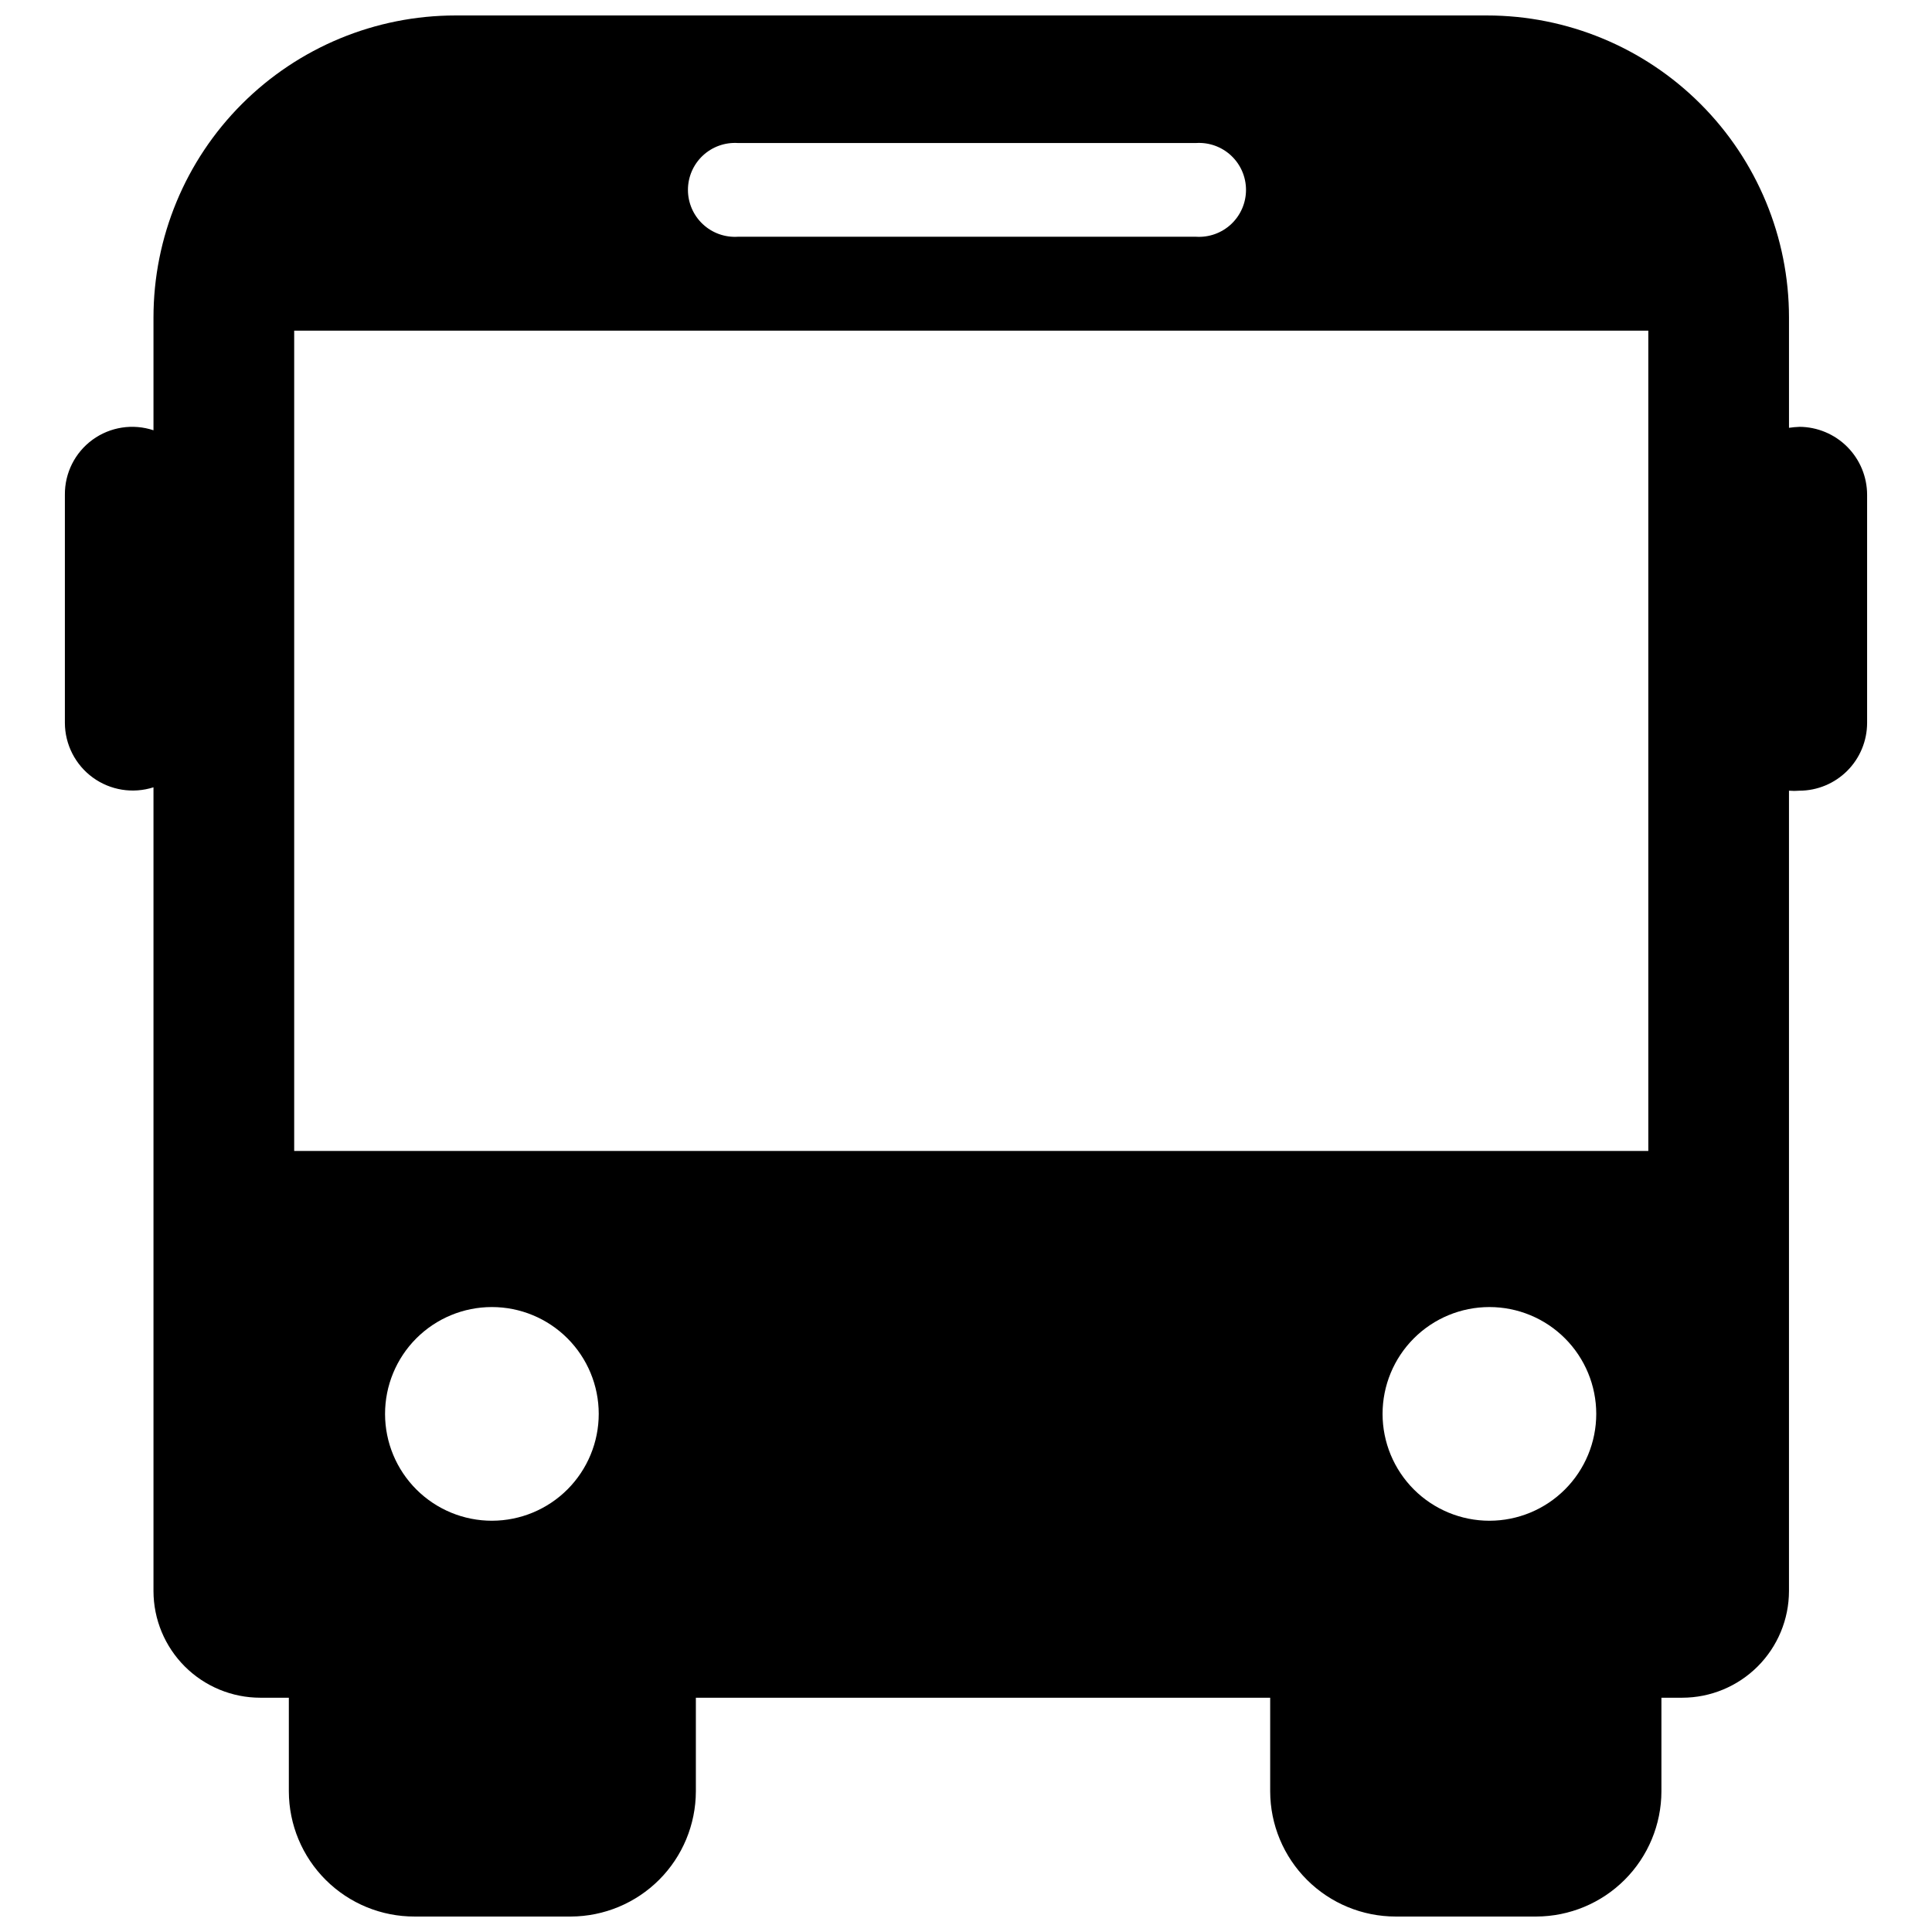 <?xml version="1.0" encoding="UTF-8"?>
<!-- The Best Svg Icon site in the world: iconSvg.co, Visit us! https://iconsvg.co -->
<svg width="800px" height="800px" version="1.1" viewBox="144 144 512 512" xmlns="http://www.w3.org/2000/svg">
 <defs>
  <clipPath id="a">
   <path d="m161 148.09h478v503.81h-478z"/>
  </clipPath>
 </defs>
 <g clip-path="url(#a)">
  <path d="m620.87 257.12c-0.926 0.031-1.852 0.117-2.769 0.254v-29.223c0-21.23-8.434-41.594-23.449-56.605-15.012-15.016-35.375-23.449-56.605-23.449h-273.32c-21.234 0-41.594 8.434-56.609 23.449-15.012 15.012-23.445 35.375-23.445 56.605v29.875c-5.469-1.82-11.477-0.891-16.137 2.496-4.66 3.391-7.394 8.824-7.344 14.586v60.457c0.016 5.734 2.769 11.121 7.406 14.496 4.641 3.375 10.609 4.332 16.074 2.582v213.01c0.012 7.5 3 14.688 8.309 19.988 5.309 5.297 12.504 8.273 20.004 8.273h7.559v24.84c0.023 8.816 3.555 17.266 9.809 23.48 6.254 6.219 14.723 9.695 23.543 9.668h41.414c8.773-0.039 17.176-3.547 23.379-9.754 6.199-6.211 9.691-14.621 9.719-23.395v-24.84h152.2v24.84c0.023 8.801 3.539 17.23 9.773 23.445 6.234 6.215 14.676 9.703 23.477 9.703h37.281c8.785-0.027 17.203-3.527 23.414-9.738 6.211-6.211 9.711-14.629 9.738-23.41v-24.84h5.492c7.5 0 14.691-2.977 20-8.273 5.309-5.301 8.301-12.488 8.312-19.988v-212.11c0.922 0.078 1.848 0.078 2.769 0 4.754-0.012 9.309-1.906 12.668-5.266 3.363-3.363 5.254-7.918 5.269-12.668v-60.457c0-4.769-1.887-9.34-5.246-12.719-3.363-3.379-7.926-5.293-12.691-5.32zm-281.32-75.219h121.42c3.43-0.219 6.797 0.992 9.305 3.344 2.508 2.356 3.93 5.637 3.93 9.074 0 3.441-1.422 6.723-3.93 9.078-2.508 2.352-5.875 3.562-9.305 3.344h-121.42c-3.434 0.219-6.801-0.992-9.309-3.344-2.508-2.356-3.93-5.637-3.93-9.078 0-3.438 1.422-6.719 3.93-9.074 2.508-2.352 5.875-3.562 9.309-3.344zm-65.145 365.11c-7.512 0.012-14.723-2.961-20.043-8.266-5.316-5.305-8.312-12.504-8.32-20.016-0.008-7.512 2.969-14.723 8.273-20.039 5.309-5.316 12.512-8.305 20.023-8.309 7.512-0.004 14.719 2.977 20.031 8.285 5.312 5.312 8.301 12.516 8.301 20.027 0 7.5-2.977 14.695-8.277 20.004-5.297 5.309-12.488 8.297-19.988 8.312zm264.3 0h0.004c-7.512 0-14.715-2.984-20.023-8.293-5.309-5.312-8.293-12.512-8.293-20.023 0-7.508 2.984-14.711 8.293-20.02 5.309-5.312 12.512-8.293 20.023-8.293 7.508 0 14.711 2.981 20.02 8.293 5.309 5.309 8.293 12.512 8.293 20.02 0 7.512-2.984 14.711-8.293 20.023-5.309 5.309-12.512 8.293-20.02 8.293zm42.117-97.992h-358.86v-217.39h358.86z"/>
 </g>
</svg>